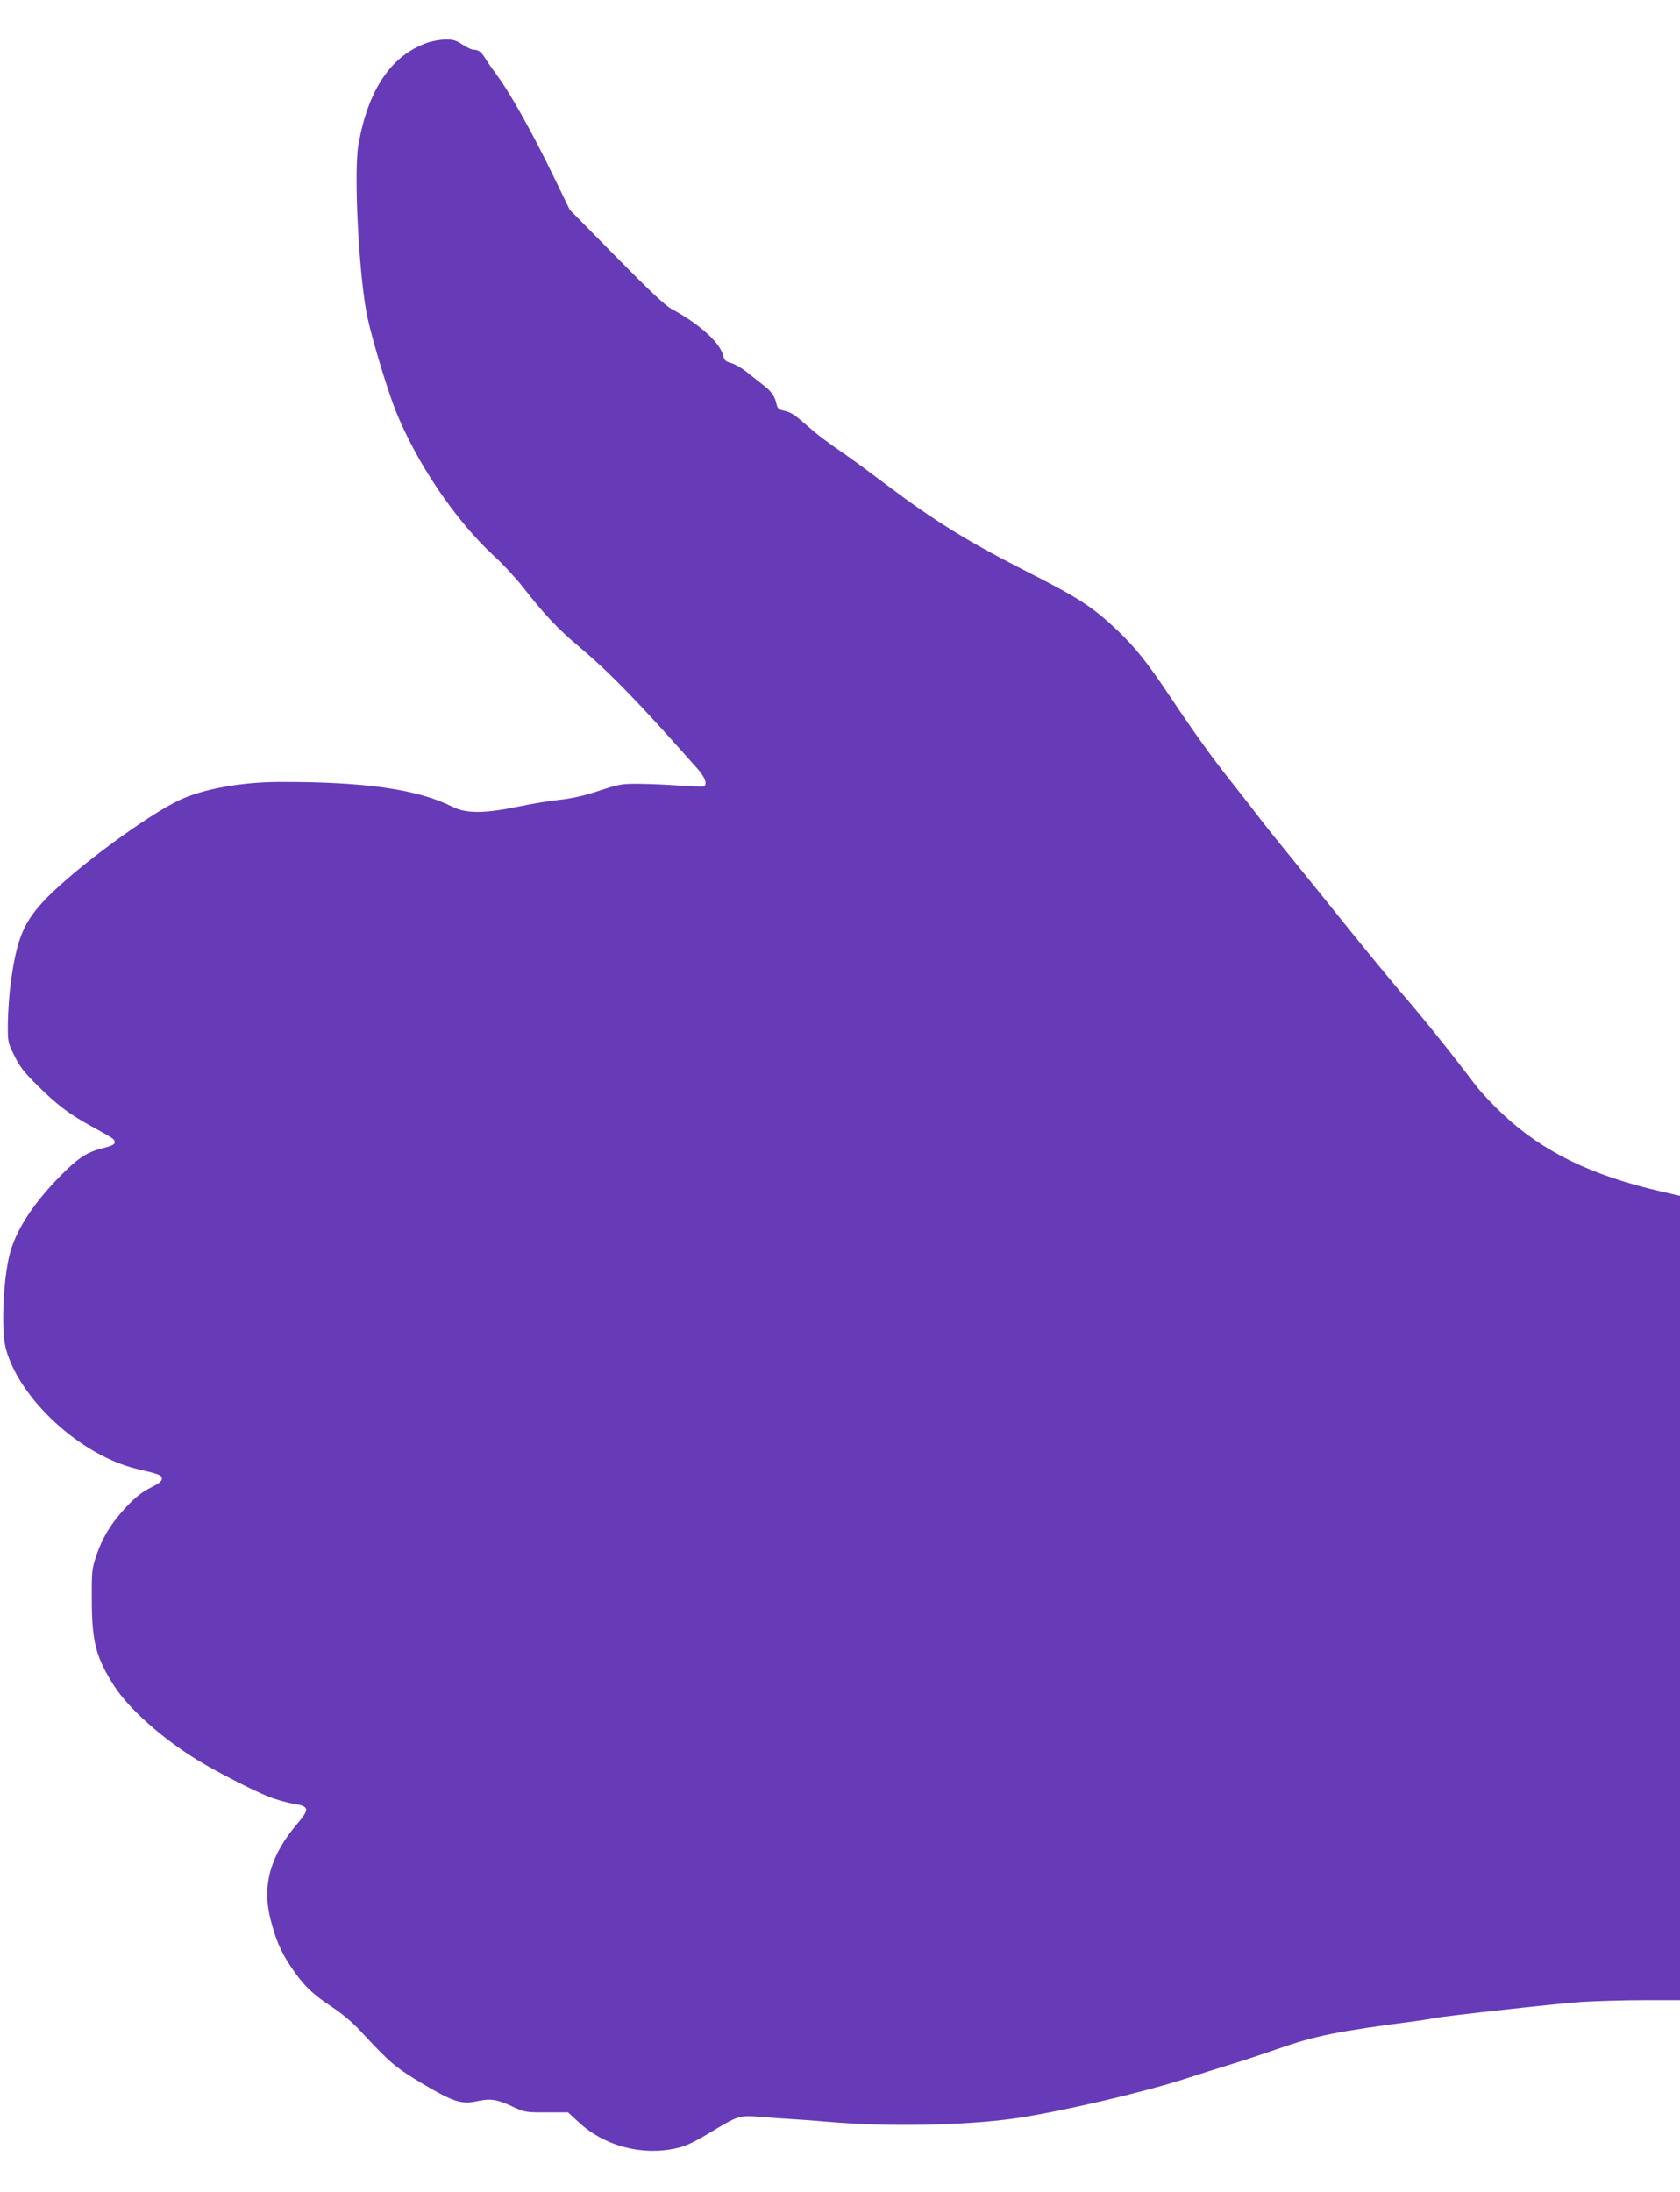 <?xml version="1.0" standalone="no"?>
<!DOCTYPE svg PUBLIC "-//W3C//DTD SVG 20010904//EN"
 "http://www.w3.org/TR/2001/REC-SVG-20010904/DTD/svg10.dtd">
<svg version="1.0" xmlns="http://www.w3.org/2000/svg"
 width="981pt" height="1280pt" viewBox="0 0 981 1280"
 preserveAspectRatio="xMidYMid meet">
<g transform="translate(0,1280) scale(0.1,-0.1)"
fill="#673ab7" stroke="none">
<path d="M2494 12550 c-211 -75 -344 -273 -401 -595 -29 -166 4 -790 54 -1014
29 -134 117 -422 162 -536 124 -309 348 -641 576 -852 53 -48 129 -131 170
-183 118 -152 202 -242 320 -341 188 -158 351 -326 698 -718 46 -52 60 -94 35
-103 -7 -2 -71 0 -143 5 -71 5 -177 10 -235 10 -98 1 -114 -2 -230 -40 -87
-29 -157 -45 -230 -53 -58 -6 -169 -24 -248 -41 -195 -40 -301 -40 -380 0
-204 103 -518 147 -1017 145 -216 -1 -438 -41 -575 -105 -190 -89 -609 -398
-781 -576 -130 -135 -170 -230 -206 -489 -9 -65 -16 -171 -17 -234 -1 -115 -1
-116 38 -195 31 -63 58 -98 131 -170 118 -117 188 -170 312 -238 136 -75 143
-79 143 -98 0 -12 -19 -21 -67 -33 -94 -23 -145 -56 -248 -160 -161 -163 -263
-320 -299 -462 -38 -152 -50 -443 -22 -549 79 -295 436 -623 763 -702 137 -32
148 -37 148 -58 0 -15 -18 -29 -67 -53 -49 -25 -86 -54 -140 -111 -87 -93
-139 -177 -176 -286 -25 -75 -27 -91 -26 -250 0 -251 23 -342 132 -512 84
-130 277 -303 482 -429 101 -63 327 -179 415 -214 44 -18 112 -37 150 -43 91
-15 94 -30 23 -114 -160 -187 -209 -363 -158 -562 29 -116 61 -189 115 -270
71 -108 127 -164 237 -236 65 -43 127 -95 172 -144 171 -185 206 -215 364
-309 175 -104 227 -121 311 -103 84 18 118 13 205 -26 80 -38 83 -38 207 -38
l126 0 64 -59 c149 -138 369 -196 570 -150 51 11 100 34 187 86 177 107 176
107 312 96 63 -5 147 -11 185 -13 39 -2 129 -9 200 -15 349 -31 815 -21 1100
21 273 41 738 150 995 233 74 24 187 60 250 79 63 19 187 60 276 91 227 79
344 103 826 166 37 5 77 12 90 15 52 11 724 86 863 95 83 5 246 10 363 10
l212 0 0 2349 0 2348 -117 27 c-402 93 -682 230 -915 447 -57 53 -129 129
-160 170 -31 41 -76 99 -100 130 -88 115 -244 307 -333 409 -50 58 -192 230
-316 384 -123 153 -279 347 -347 430 -68 83 -149 185 -180 226 -31 41 -100
129 -153 196 -104 130 -217 287 -361 503 -127 190 -201 283 -304 381 -148 139
-221 187 -551 354 -330 169 -522 288 -802 499 -79 60 -177 132 -217 160 -148
103 -169 119 -243 183 -75 66 -93 78 -143 88 -20 5 -29 14 -33 34 -10 47 -29
75 -76 112 -25 19 -69 54 -98 77 -29 24 -70 47 -91 53 -35 9 -41 16 -50 51
-20 72 -142 181 -297 264 -38 20 -129 106 -324 304 l-272 276 -97 200 c-114
236 -251 482 -324 580 -29 39 -62 86 -74 107 -23 36 -39 48 -70 48 -9 0 -37
14 -62 30 -37 25 -55 30 -100 29 -30 0 -78 -9 -106 -19z"/>
</g>
</svg>
